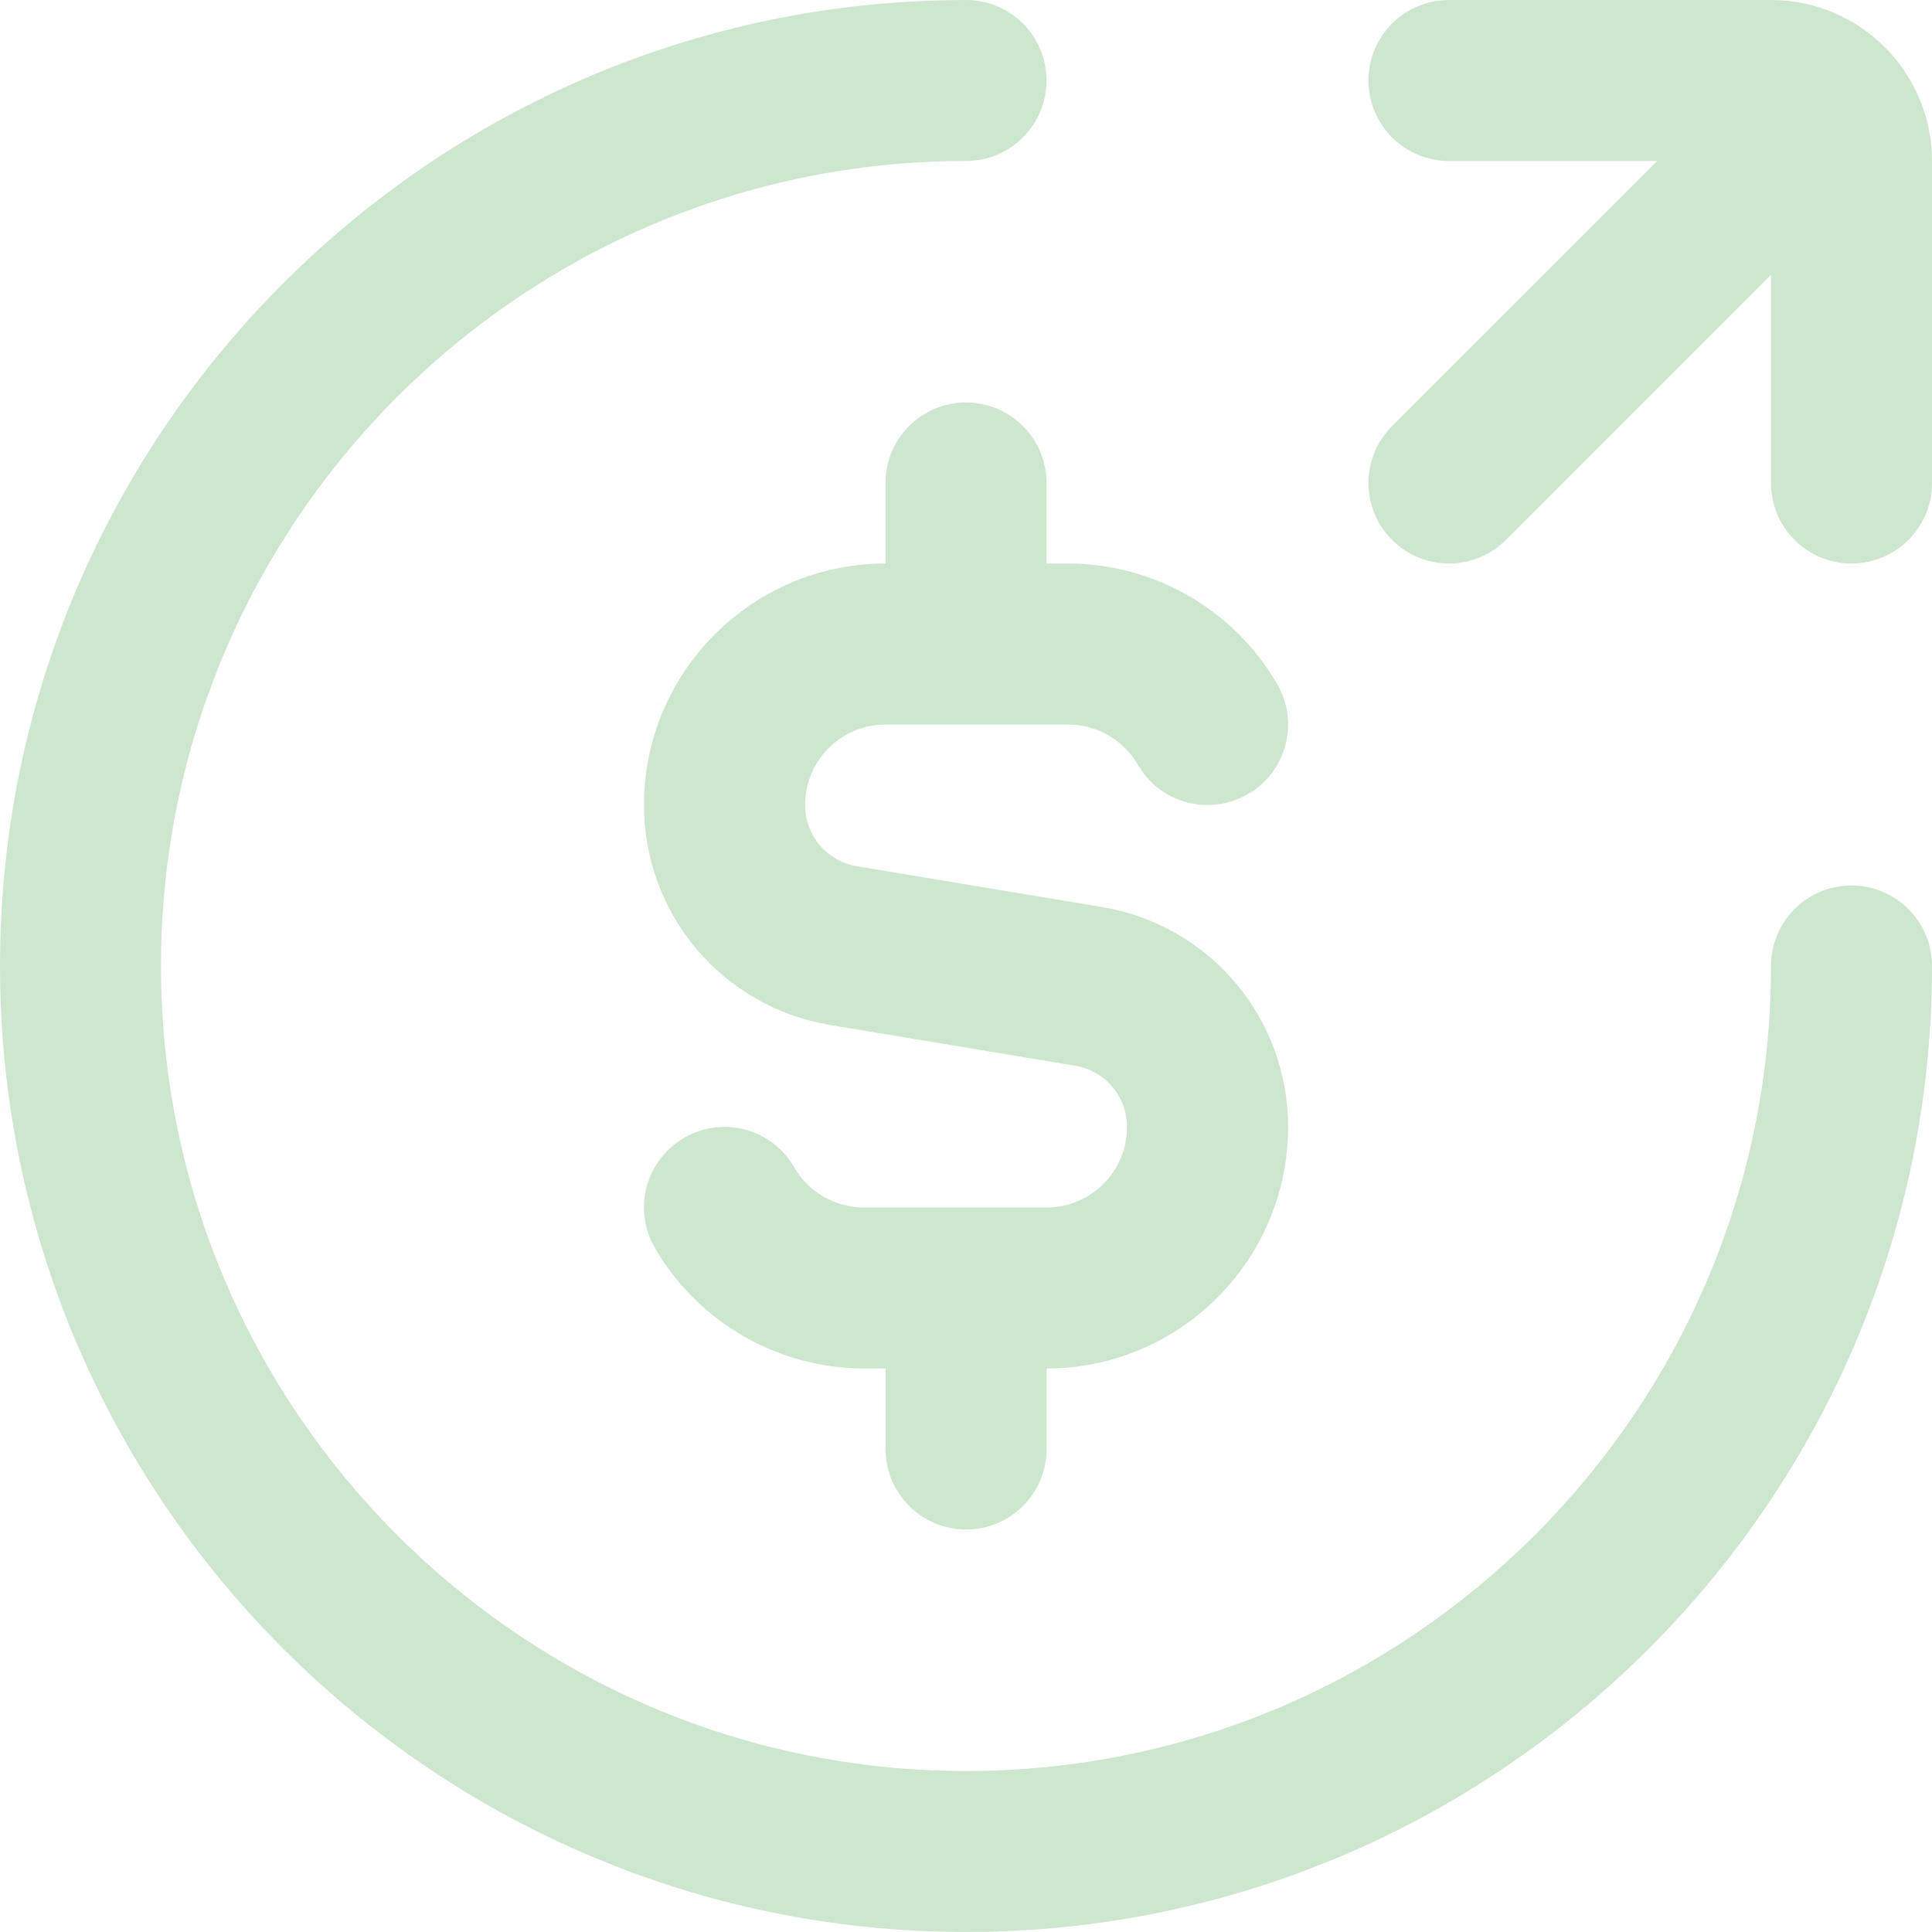 <svg width="49" height="49" viewBox="0 0 49 49" fill="none" xmlns="http://www.w3.org/2000/svg">
<g clip-path="url(#clip0_8_2472)">
<path d="M49 24.5C49 38.01 38.01 49 24.5 49C10.99 49 0 38.01 0 24.5C0 10.99 10.99 0 24.5 0C25.629 0 26.542 0.913 26.542 2.042C26.542 3.171 25.629 4.083 24.5 4.083C13.242 4.083 4.083 13.242 4.083 24.5C4.083 35.758 13.242 44.917 24.5 44.917C35.758 44.917 44.917 35.758 44.917 24.5C44.917 23.371 45.829 22.458 46.958 22.458C48.087 22.458 49 23.371 49 24.5ZM44.917 0H36.75C35.621 0 34.708 0.913 34.708 2.042C34.708 3.171 35.621 4.083 36.75 4.083H42.03L35.306 10.806C34.508 11.605 34.508 12.895 35.306 13.694C35.705 14.092 36.227 14.292 36.75 14.292C37.273 14.292 37.795 14.092 38.194 13.694L44.917 6.97V12.25C44.917 13.379 45.829 14.292 46.958 14.292C48.087 14.292 49 13.379 49 12.25V4.083C49 1.831 47.169 0 44.917 0ZM26.542 12.25C26.542 11.121 25.629 10.208 24.5 10.208C23.371 10.208 22.458 11.121 22.458 12.25V14.292C19.081 14.292 16.333 17.04 16.333 20.417C16.333 23.191 18.322 25.541 21.06 25.997L27.267 27.03C28.03 27.156 28.583 27.809 28.583 28.583C28.583 29.71 27.669 30.625 26.542 30.625H21.911C21.184 30.625 20.506 30.235 20.141 29.602C19.578 28.624 18.33 28.289 17.352 28.859C16.376 29.422 16.041 30.672 16.609 31.648C17.699 33.536 19.733 34.708 21.913 34.708H22.46V36.75C22.46 37.879 23.373 38.792 24.502 38.792C25.631 38.792 26.544 37.879 26.544 36.75V34.708C29.921 34.708 32.669 31.96 32.669 28.583C32.669 25.809 30.68 23.459 27.942 23.003L21.736 21.97C20.972 21.844 20.419 21.191 20.419 20.417C20.419 19.29 21.333 18.375 22.46 18.375H27.091C27.818 18.375 28.495 18.765 28.861 19.398C29.422 20.374 30.67 20.709 31.65 20.141C32.626 19.578 32.961 18.328 32.393 17.352C31.303 15.464 29.269 14.292 27.089 14.292H26.542V12.25Z" fill="#CDE7CE"/>
</g>
<defs>
<clipPath id="clip0_8_2472">
<rect width="49" height="49" fill="white"/>
</clipPath>
</defs>
</svg>
